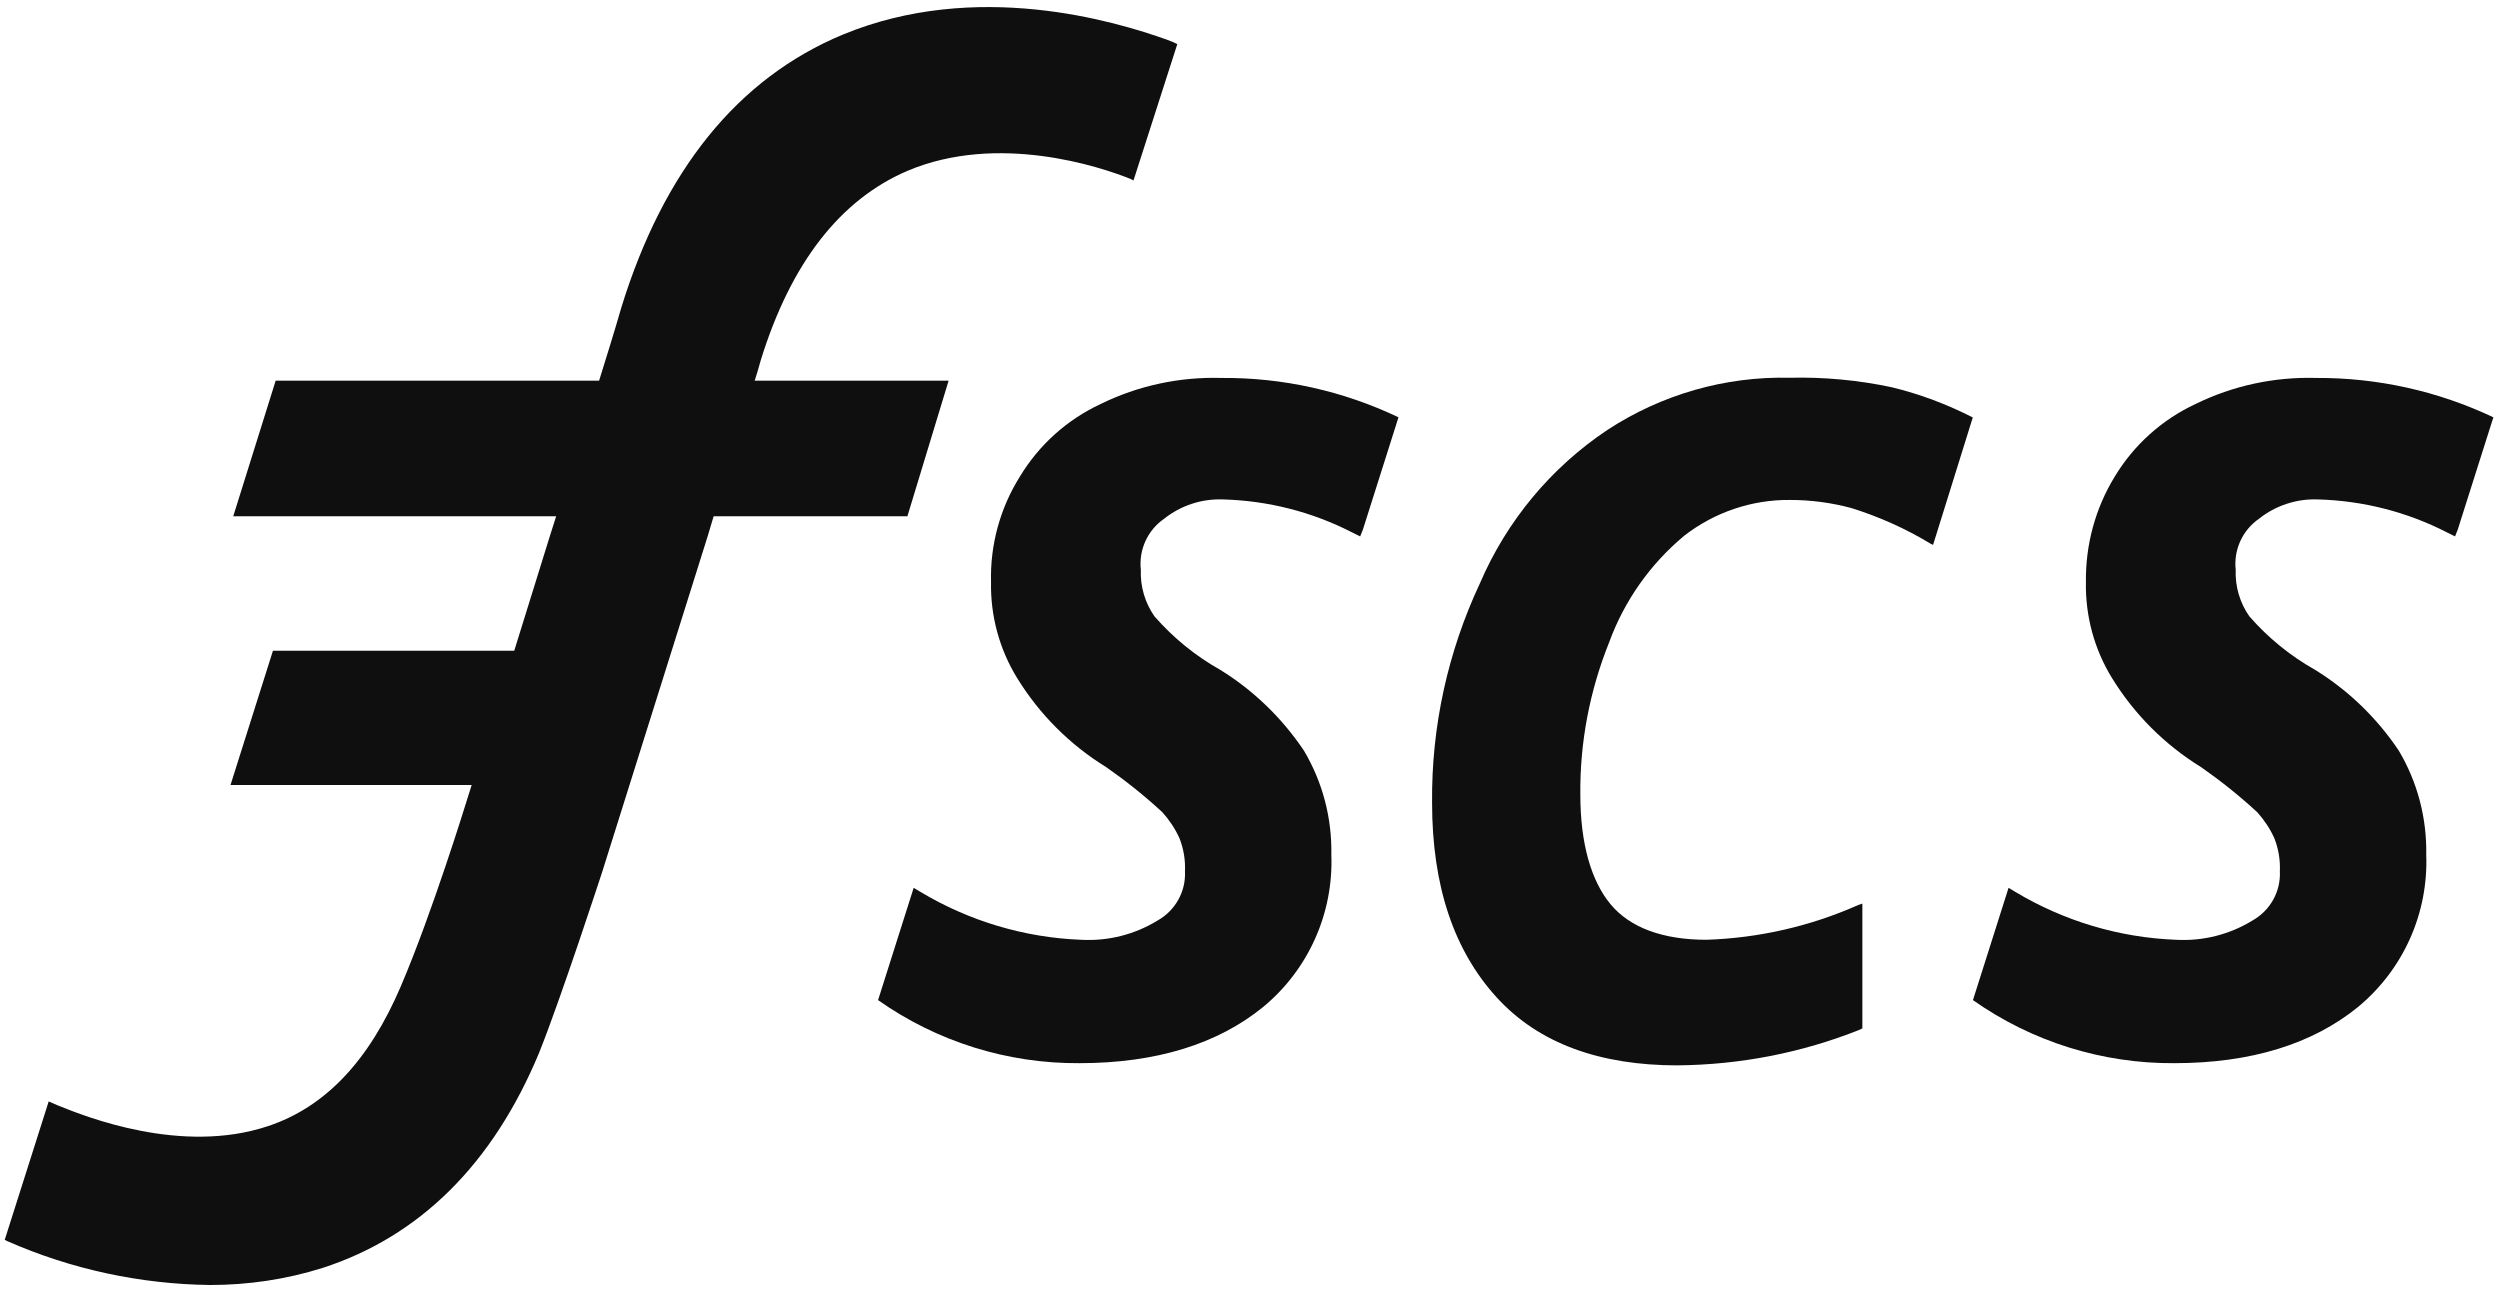<svg width="89" height="46" viewBox="0 0 89 46" fill="none" xmlns="http://www.w3.org/2000/svg">
<g clip-path="url(#clip0_6773_17015)">
<path d="M63.715 13.448C61.416 13.393 59.153 14.043 57.224 15.305C55.216 16.645 53.639 18.544 52.686 20.764C51.54 23.209 50.957 25.872 50.982 28.572C50.982 31.551 51.764 33.838 53.275 35.5C54.785 37.162 56.981 37.927 59.711 37.927C61.938 37.908 64.134 37.484 66.203 36.659L66.3 36.61V32.169L66.154 32.218C64.449 32.976 62.611 33.395 60.749 33.456C59.19 33.456 58.019 33.019 57.333 32.188C56.648 31.357 56.26 30.04 56.26 28.287C56.241 26.43 56.593 24.592 57.285 22.869C57.825 21.389 58.753 20.073 59.966 19.066C61.04 18.235 62.362 17.786 63.721 17.798C64.461 17.798 65.201 17.895 65.917 18.089C66.9 18.398 67.841 18.817 68.72 19.351L68.817 19.399L70.231 14.862C69.321 14.395 68.35 14.03 67.355 13.788C66.16 13.533 64.935 13.418 63.715 13.448Z" fill="#0F0F0F"/>
<path d="M39.182 14.383C37.987 14.941 36.986 15.839 36.307 16.968C35.603 18.09 35.245 19.4 35.281 20.723C35.257 21.924 35.579 23.113 36.21 24.138C37.004 25.43 38.09 26.516 39.382 27.311C40.086 27.802 40.753 28.336 41.384 28.919C41.633 29.198 41.839 29.507 41.991 29.847C42.137 30.217 42.203 30.617 42.185 31.018C42.221 31.739 41.839 32.419 41.208 32.771C40.389 33.274 39.437 33.511 38.478 33.456C36.464 33.377 34.499 32.789 32.77 31.752L32.527 31.606L31.259 35.604C33.358 37.084 35.864 37.867 38.43 37.849C41.16 37.849 43.356 37.163 44.97 35.847C46.577 34.518 47.475 32.516 47.396 30.429C47.42 29.125 47.087 27.845 46.42 26.723C45.643 25.564 44.63 24.581 43.441 23.847C42.555 23.349 41.767 22.706 41.099 21.942C40.76 21.457 40.59 20.874 40.614 20.286C40.535 19.57 40.856 18.872 41.445 18.466C42.039 17.993 42.786 17.75 43.544 17.78C45.139 17.823 46.711 18.223 48.13 18.951L48.422 19.097L48.519 18.854L49.786 14.856C47.815 13.916 45.661 13.437 43.477 13.455C41.991 13.412 40.517 13.728 39.182 14.383Z" fill="#0F0F0F"/>
<path d="M82.455 13.455C80.969 13.412 79.494 13.728 78.16 14.383C76.965 14.941 75.964 15.839 75.284 16.968C74.593 18.096 74.241 19.4 74.259 20.723C74.235 21.924 74.556 23.113 75.187 24.138C75.982 25.43 77.068 26.516 78.36 27.311C79.064 27.802 79.731 28.336 80.362 28.919C80.611 29.198 80.817 29.507 80.969 29.847C81.114 30.217 81.181 30.617 81.163 31.018C81.199 31.739 80.817 32.419 80.186 32.771C79.367 33.274 78.415 33.511 77.456 33.456C75.442 33.377 73.476 32.789 71.747 31.752L71.505 31.606L70.237 35.604C72.336 37.084 74.841 37.867 77.407 37.849C80.137 37.849 82.334 37.163 83.947 35.847C85.555 34.518 86.453 32.516 86.374 30.429C86.398 29.125 86.064 27.845 85.397 26.723C84.621 25.564 83.608 24.581 82.418 23.847C81.533 23.349 80.744 22.706 80.077 21.942C79.737 21.457 79.567 20.874 79.591 20.286C79.513 19.57 79.834 18.872 80.422 18.466C81.017 17.993 81.763 17.75 82.522 17.78C84.117 17.823 85.688 18.223 87.108 18.951L87.399 19.097L87.496 18.854L88.764 14.856C86.792 13.922 84.639 13.443 82.455 13.455Z" fill="#0F0F0F"/>
<path d="M32.303 18.38L33.771 13.551H26.867C26.94 13.314 27.013 13.096 27.085 12.817C28.159 9.353 29.913 7.108 32.303 6.083C35.524 4.718 39.182 5.938 40.256 6.374L40.353 6.423L41.912 1.57C41.803 1.515 41.688 1.466 41.572 1.424C39.667 0.738 34.741 -0.724 30.009 1.23C26.254 2.789 23.622 6.083 22.123 10.936C21.899 11.725 21.498 13.005 21.328 13.551H9.814L8.303 18.38H19.799L19.581 19.066L18.307 23.166H9.717L8.206 27.947H16.791L16.608 28.529C16.608 28.529 15.395 32.479 14.267 35.118C13.139 37.757 11.585 39.413 9.535 40.092C6.459 41.117 3.044 39.752 2.073 39.358L1.733 39.212L0.168 44.139L0.265 44.187C2.54 45.188 4.997 45.716 7.484 45.746C8.837 45.746 10.19 45.546 11.482 45.139C14.946 44.017 17.549 41.433 19.193 37.477C19.976 35.524 21.438 31.041 21.438 31.041L25.193 19.09L25.405 18.38H32.303Z" fill="#0F0F0F"/>
</g>
<defs>
<clipPath id="clip0_6773_17015">
<rect width="88.596" height="45.493" fill="white" transform="translate(0.168 0.254)"/>
</clipPath>
</defs>
</svg>
